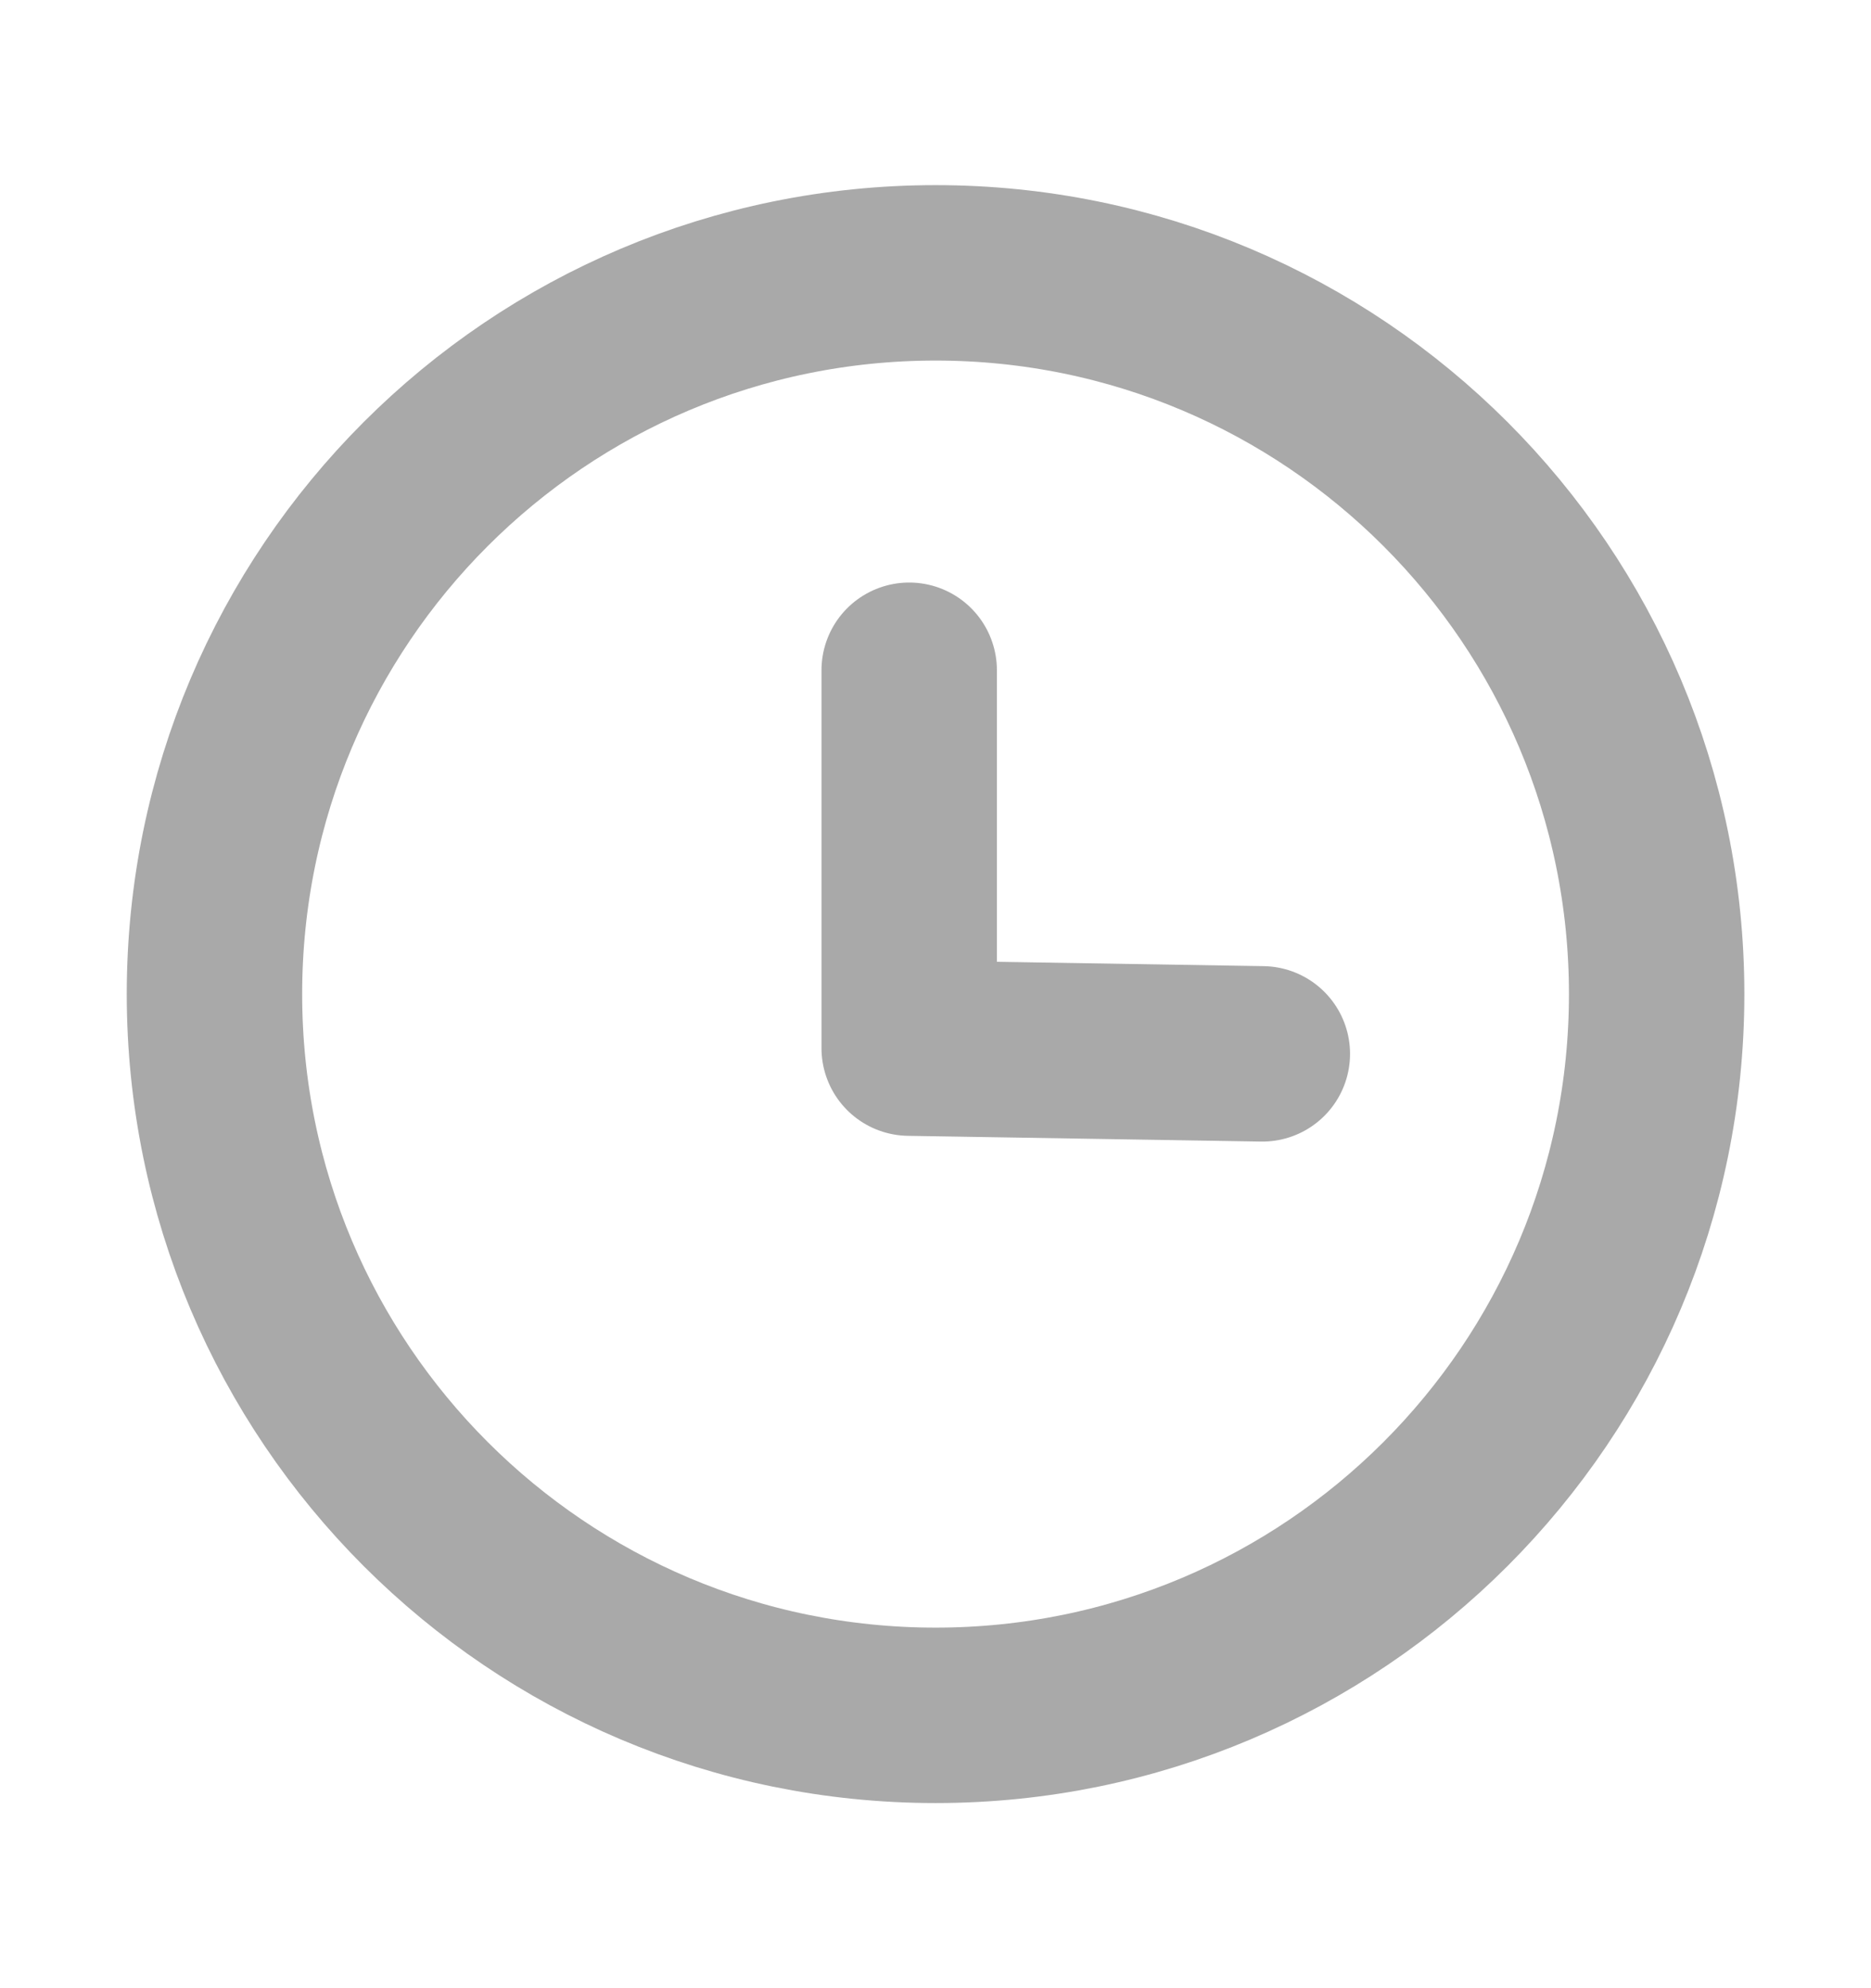 <?xml version="1.0" encoding="UTF-8"?> <svg xmlns="http://www.w3.org/2000/svg" width="16" height="17" viewBox="0 0 16 17" fill="none"> <path fill-rule="evenodd" clip-rule="evenodd" d="M14.167 8.5C14.167 11.905 11.407 14.667 8.001 14.667C4.595 14.667 1.834 11.905 1.834 8.5C1.834 5.094 4.595 2.333 8.001 2.333C11.407 2.333 14.167 5.094 14.167 8.5Z" stroke="#A9A9A9" stroke-width="1.5" stroke-linecap="round" stroke-linejoin="round"></path> <path d="M10.795 9.011L7.775 8.962V5.731" stroke="#A9A9A9" stroke-width="1.5" stroke-linecap="round" stroke-linejoin="round"></path> </svg> 